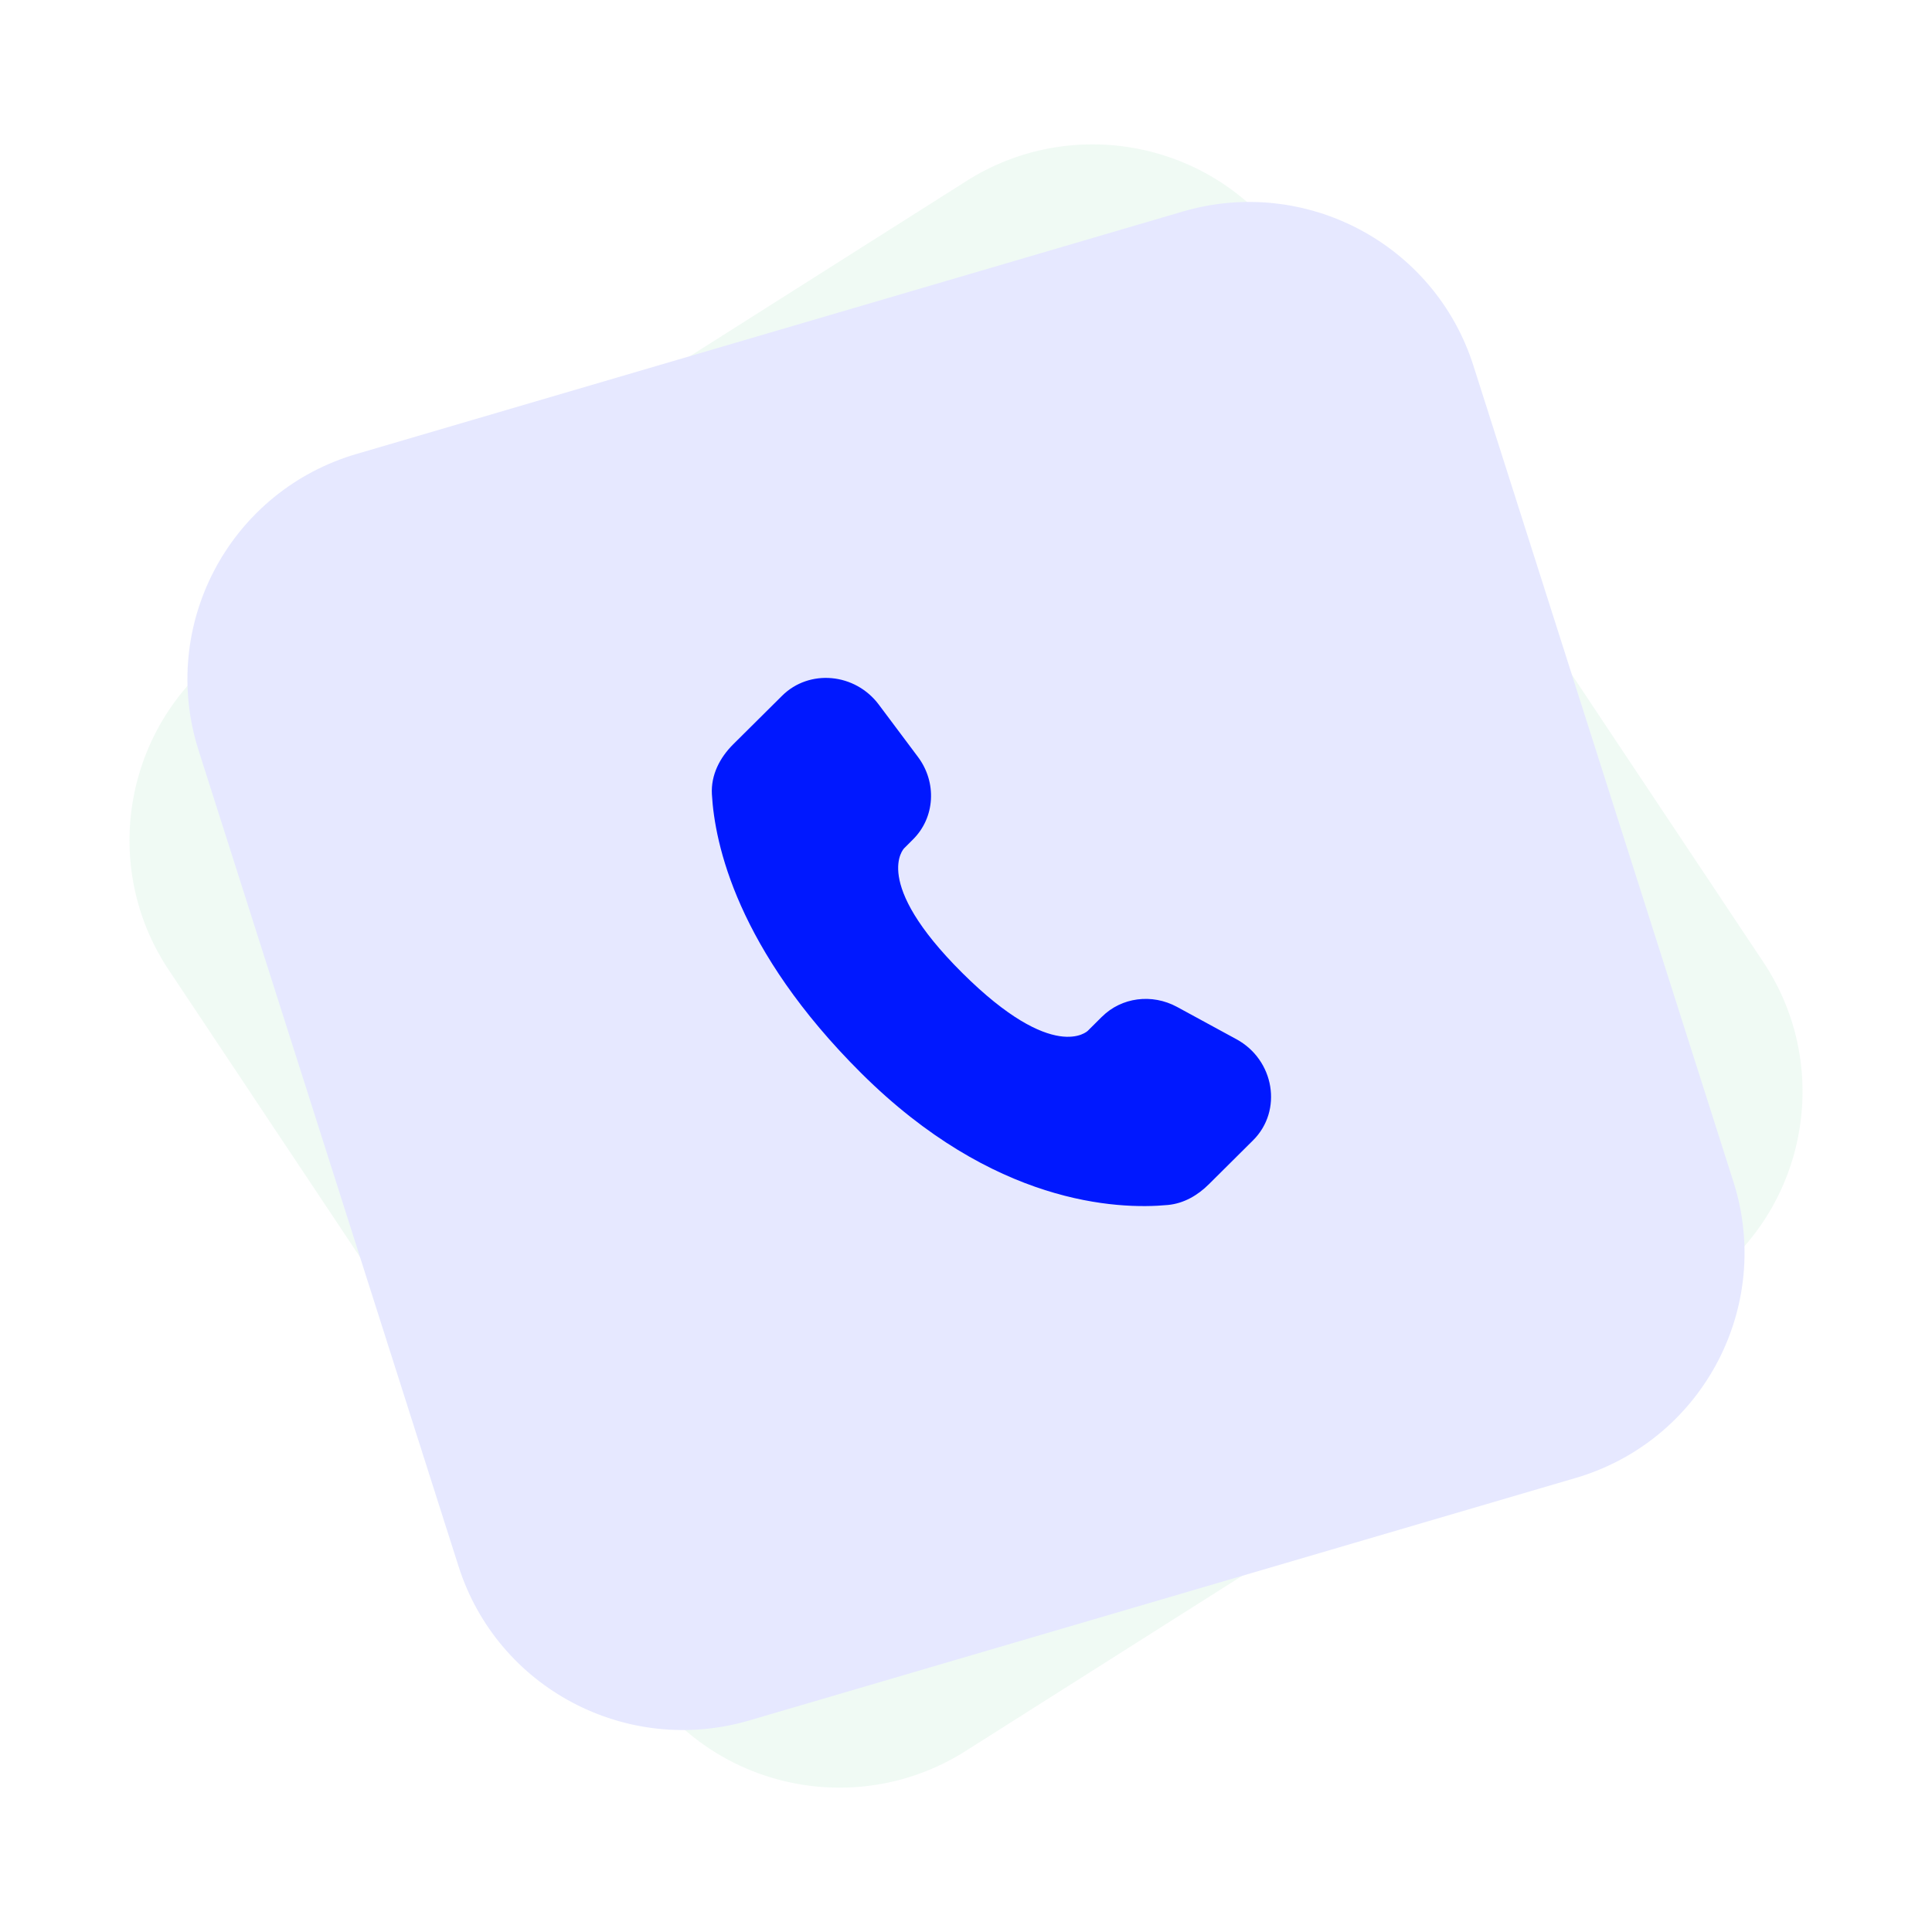 <svg xmlns="http://www.w3.org/2000/svg" width="57" height="57" fill="none"><g opacity=".1" fill-rule="evenodd" clip-rule="evenodd"><path d="M7.048 18.937 28.513 5.341c3.189-2.02 7.408-1.13 9.496 2.005L52.021 28.38c2.12 3.183 1.25 7.482-1.943 9.601a8.044 8.044 0 0 1-.125.081L28.49 51.66c-3.19 2.02-7.409 1.13-9.497-2.005L4.98 28.62c-2.12-3.183-1.25-7.482 1.943-9.602l.125-.08Z" fill="#67CB93"/><path d="m10.514 13.395 24.38-7.154c3.623-1.063 7.433.957 8.576 4.546l7.672 24.08c1.16 3.645-.86 7.537-4.514 8.695-.048.015-.096.03-.143.043l-24.38 7.154c-3.623 1.062-7.433-.957-8.576-4.546l-7.672-24.08c-1.16-3.645.86-7.537 4.514-8.695.048-.015.095-.03.143-.043Z" fill="#0018FF"/></g><path d="m32.51 29.997-.417.415s-.992.987-3.701-1.706c-2.709-2.694-1.716-3.68-1.716-3.68l.262-.262c.648-.644.71-1.678.144-2.433l-1.155-1.543c-.7-.935-2.052-1.058-2.854-.26l-1.44 1.43c-.397.395-.662.907-.63 1.475.082 1.455.74 4.583 4.41 8.233 3.894 3.87 7.547 4.025 9.04 3.885.473-.044.883-.284 1.214-.614l1.302-1.294c.88-.874.633-2.373-.493-2.984l-1.75-.952c-.74-.401-1.638-.284-2.215.29Z" fill="#0018FF"/></svg>